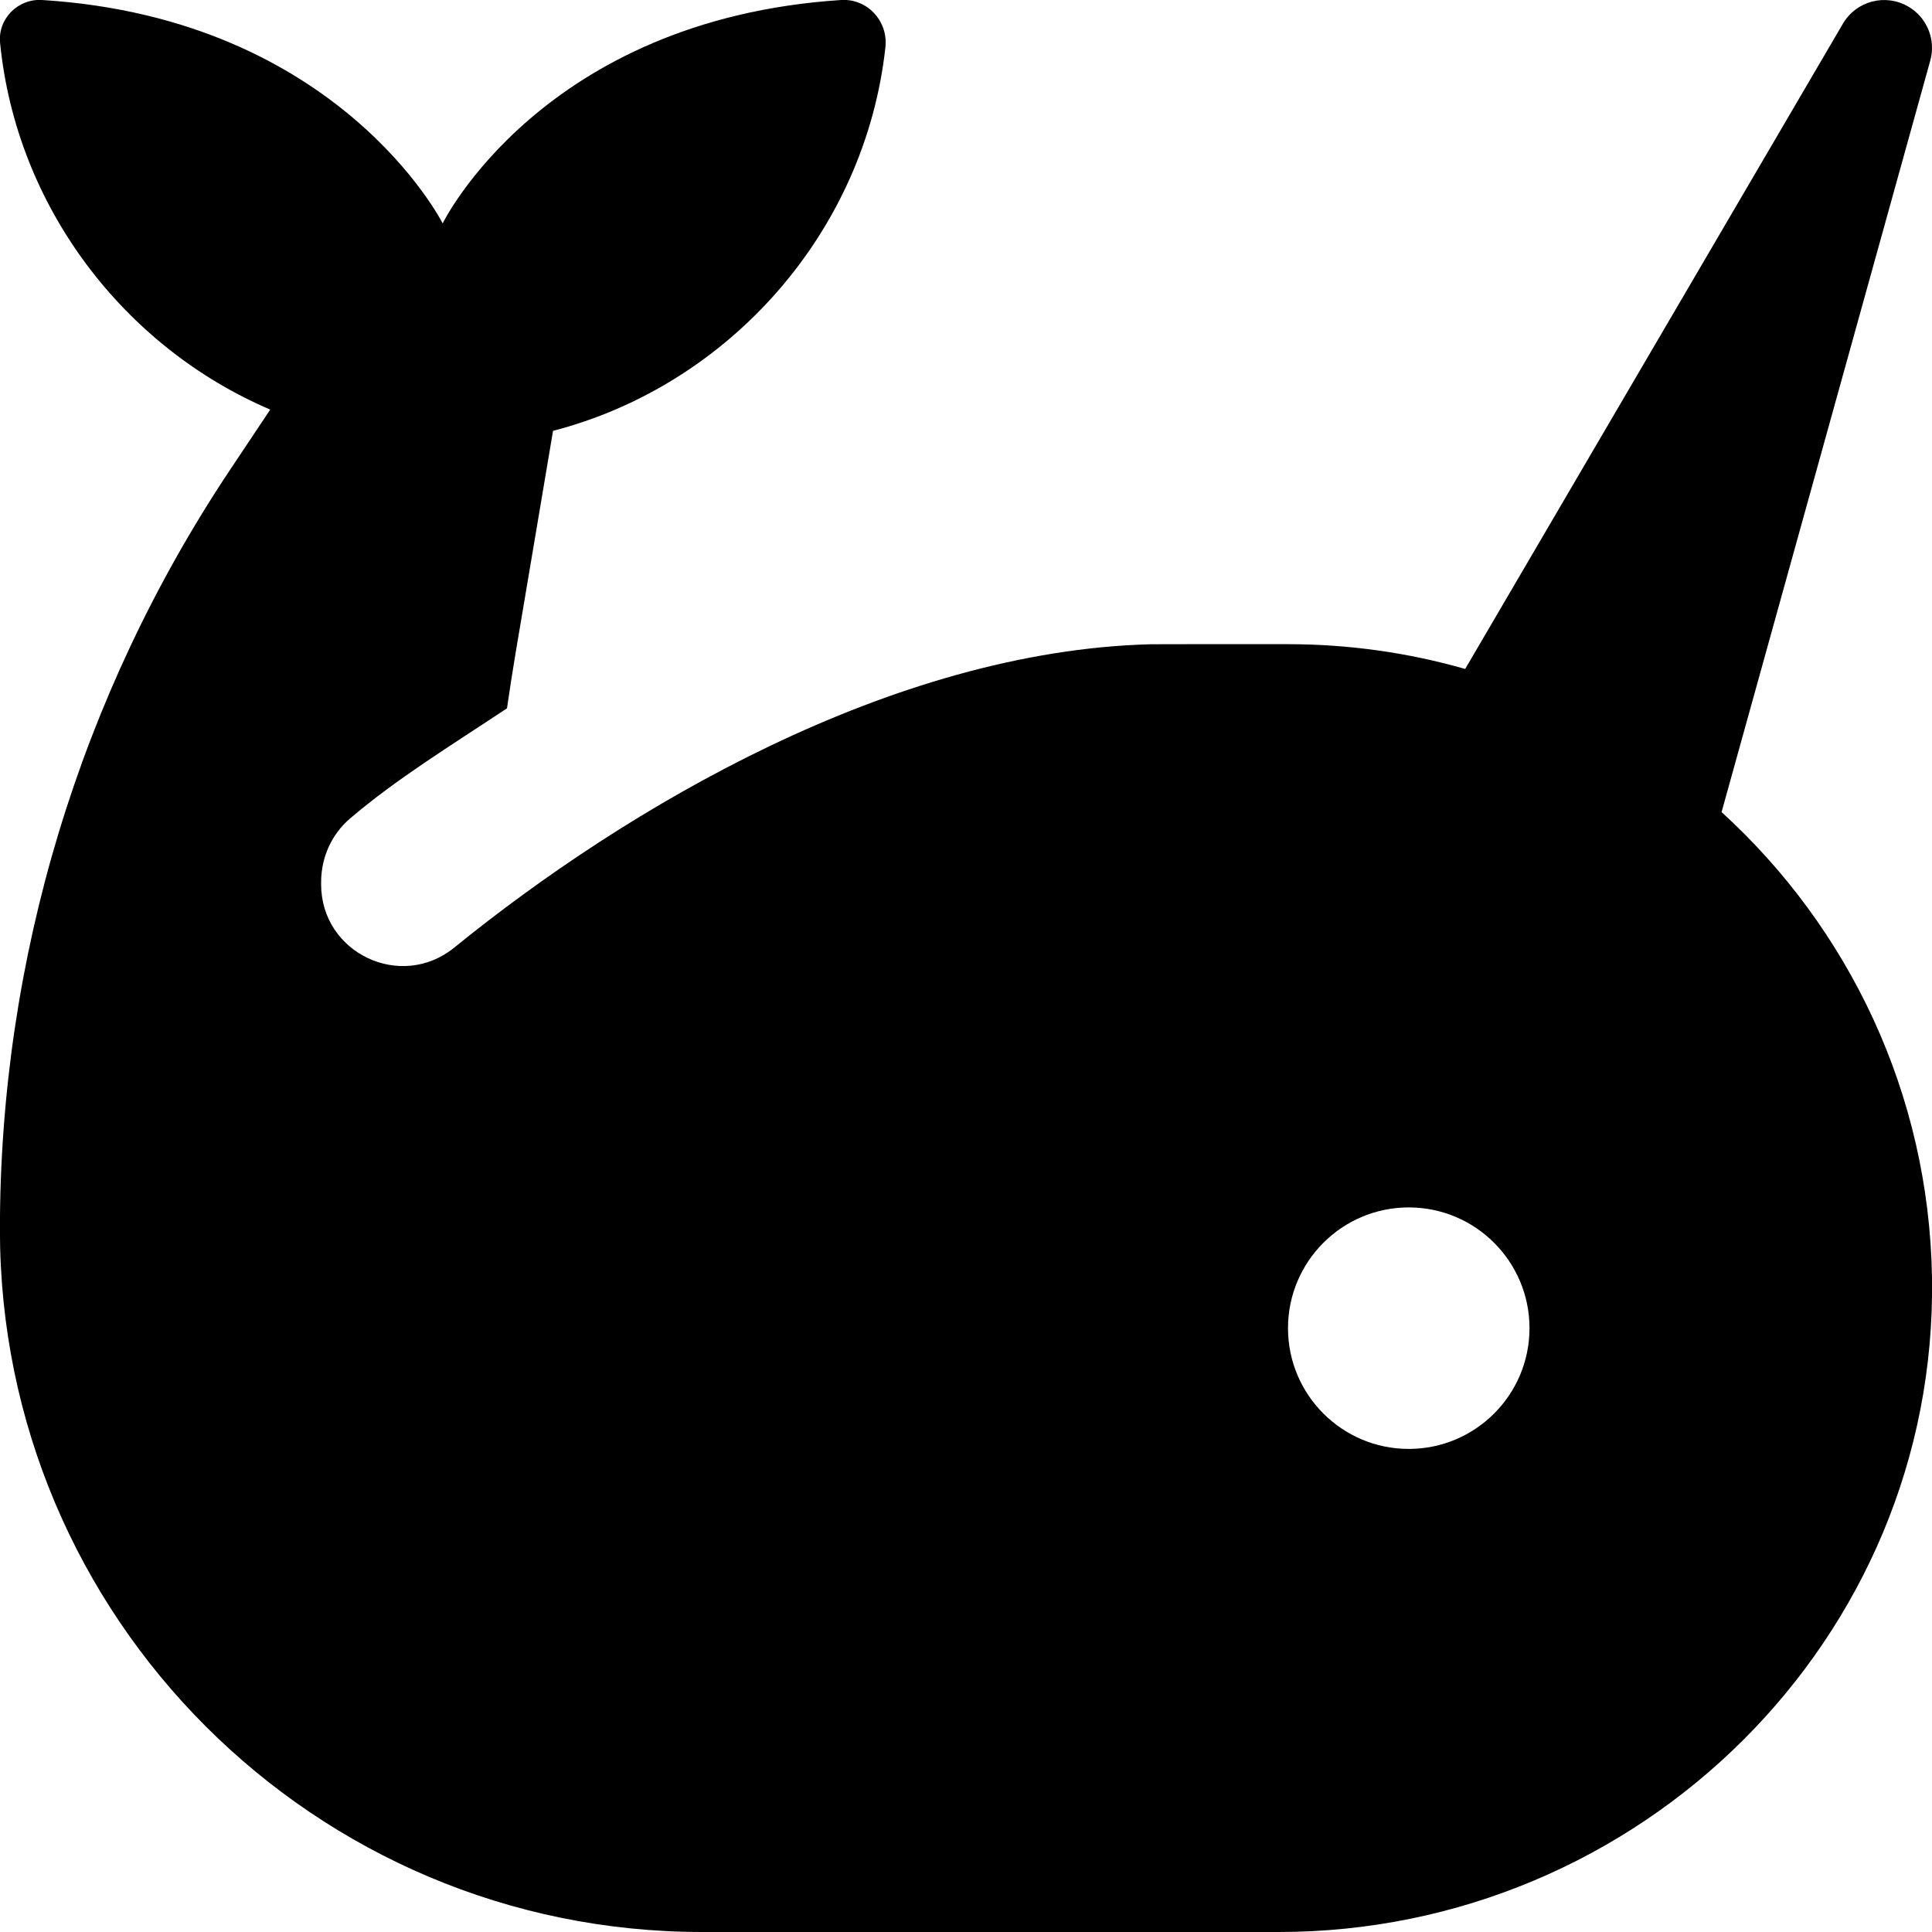 <?xml version="1.0" encoding="UTF-8"?>
<svg xmlns="http://www.w3.org/2000/svg" id="Layer_1" data-name="Layer 1" viewBox="0 0 24 24">
  <path d="m21.386,10.088L23.979.751c.071-.259-.041-.534-.273-.669h0c-.283-.166-.646-.071-.812.211l-4.693,8.017c-.702-.201-1.443-.308-2.208-.308-.994,0-1.676,0-1.694.001,0,0-.001,0-.002,0-3.221.083-6.516,2.031-8.655,3.769-.663.538-1.653.067-1.653-.787v-.026c0-.308.13-.595.359-.791.575-.491,1.237-.896,1.95-1.369.033-.228.068-.455.106-.682l.466-2.765c2.186-.566,3.879-2.47,4.129-4.767.035-.324-.226-.606-.552-.585-3.714.243-4.948,2.775-4.948,2.775C5.499,2.775,4.219.231.523,0,.223-.019-.029.234.001.533c.203,2.041,1.543,3.781,3.356,4.555l-.503.754C.992,8.636-.001,11.918-.001,15.275H-.001c0,4.818,3.906,8.725,8.725,8.725h7.161c4.486,0,8.185-3.641,8.115-8.127-.036-2.291-1.037-4.348-2.613-5.784Zm-3.886,7.911c-.828,0-1.5-.672-1.5-1.5s.672-1.5,1.5-1.5,1.5.672,1.5,1.5-.672,1.5-1.5,1.5Z"/>
</svg>
